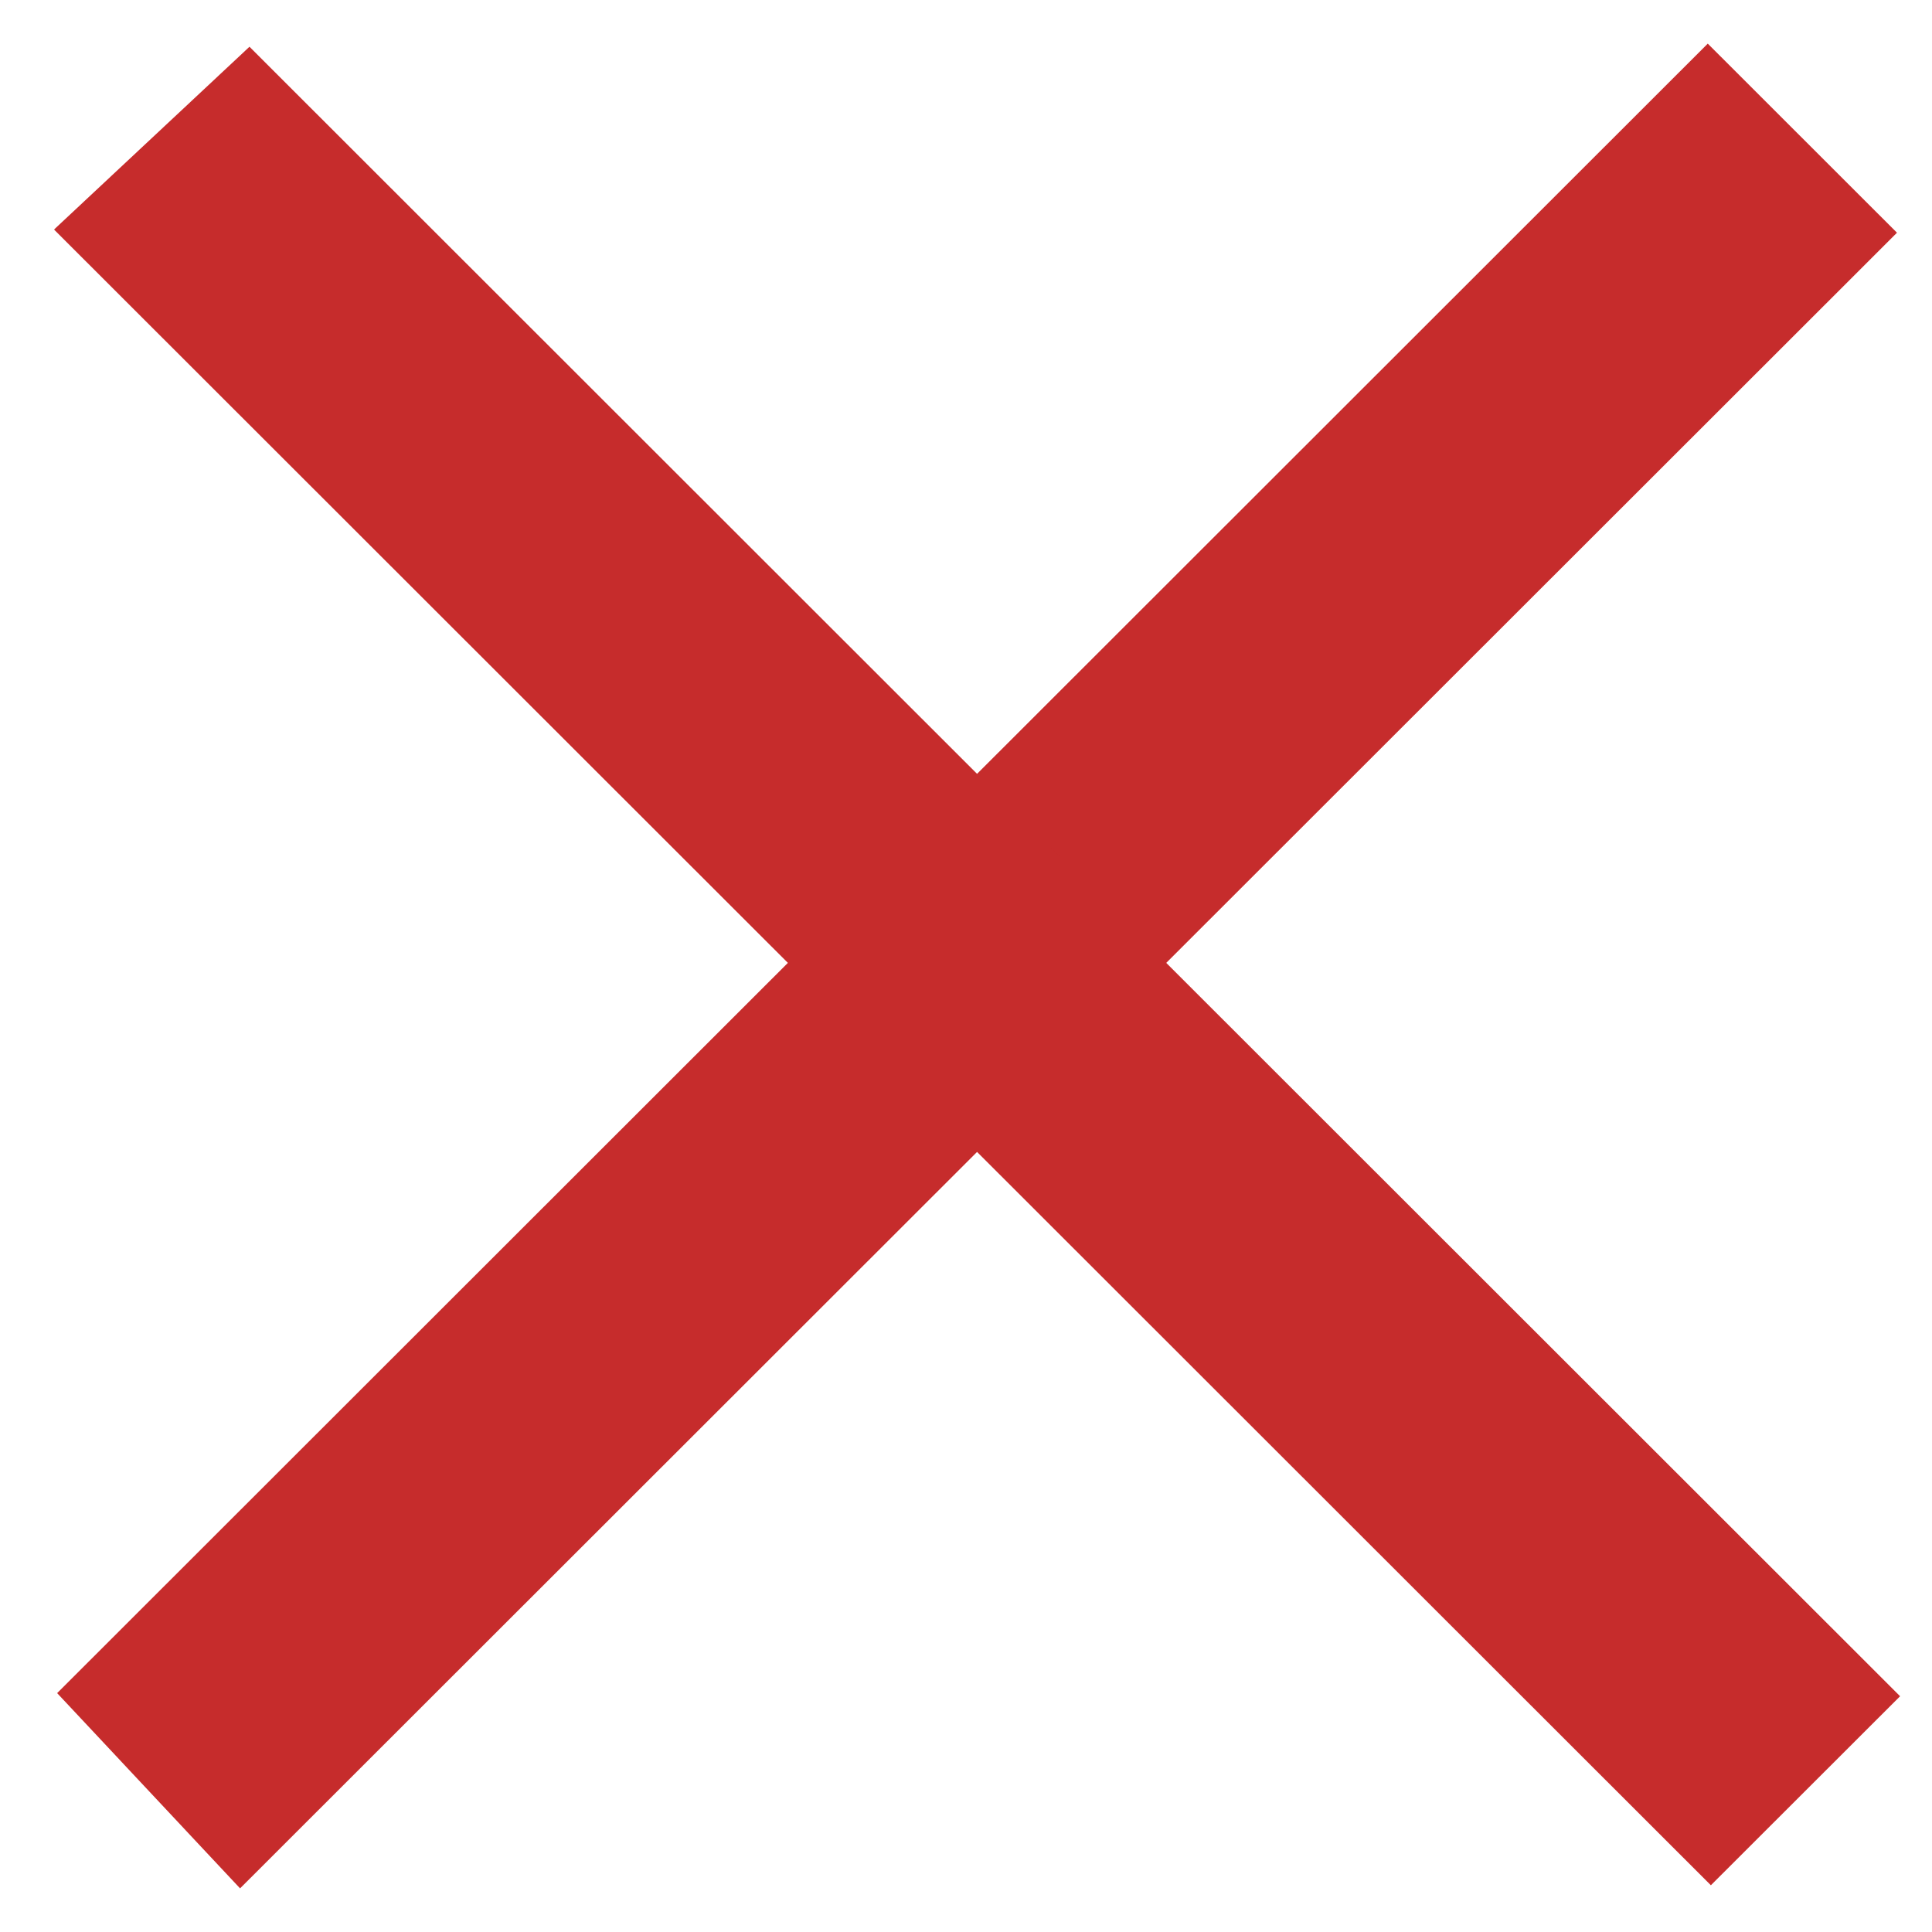 <svg width="31" height="31" viewBox="0 0 31 31" fill="none" xmlns="http://www.w3.org/2000/svg">
<path d="M3.852 30.3L0.917 27.167L27.402 0.7L30.438 3.734L3.852 30.3Z" fill="#C62C2C"></path>
<path d="M0.867 3.683L4.003 0.75L30.488 27.217L27.452 30.25L0.867 3.683Z" fill="#C62C2C"></path>
</svg>
